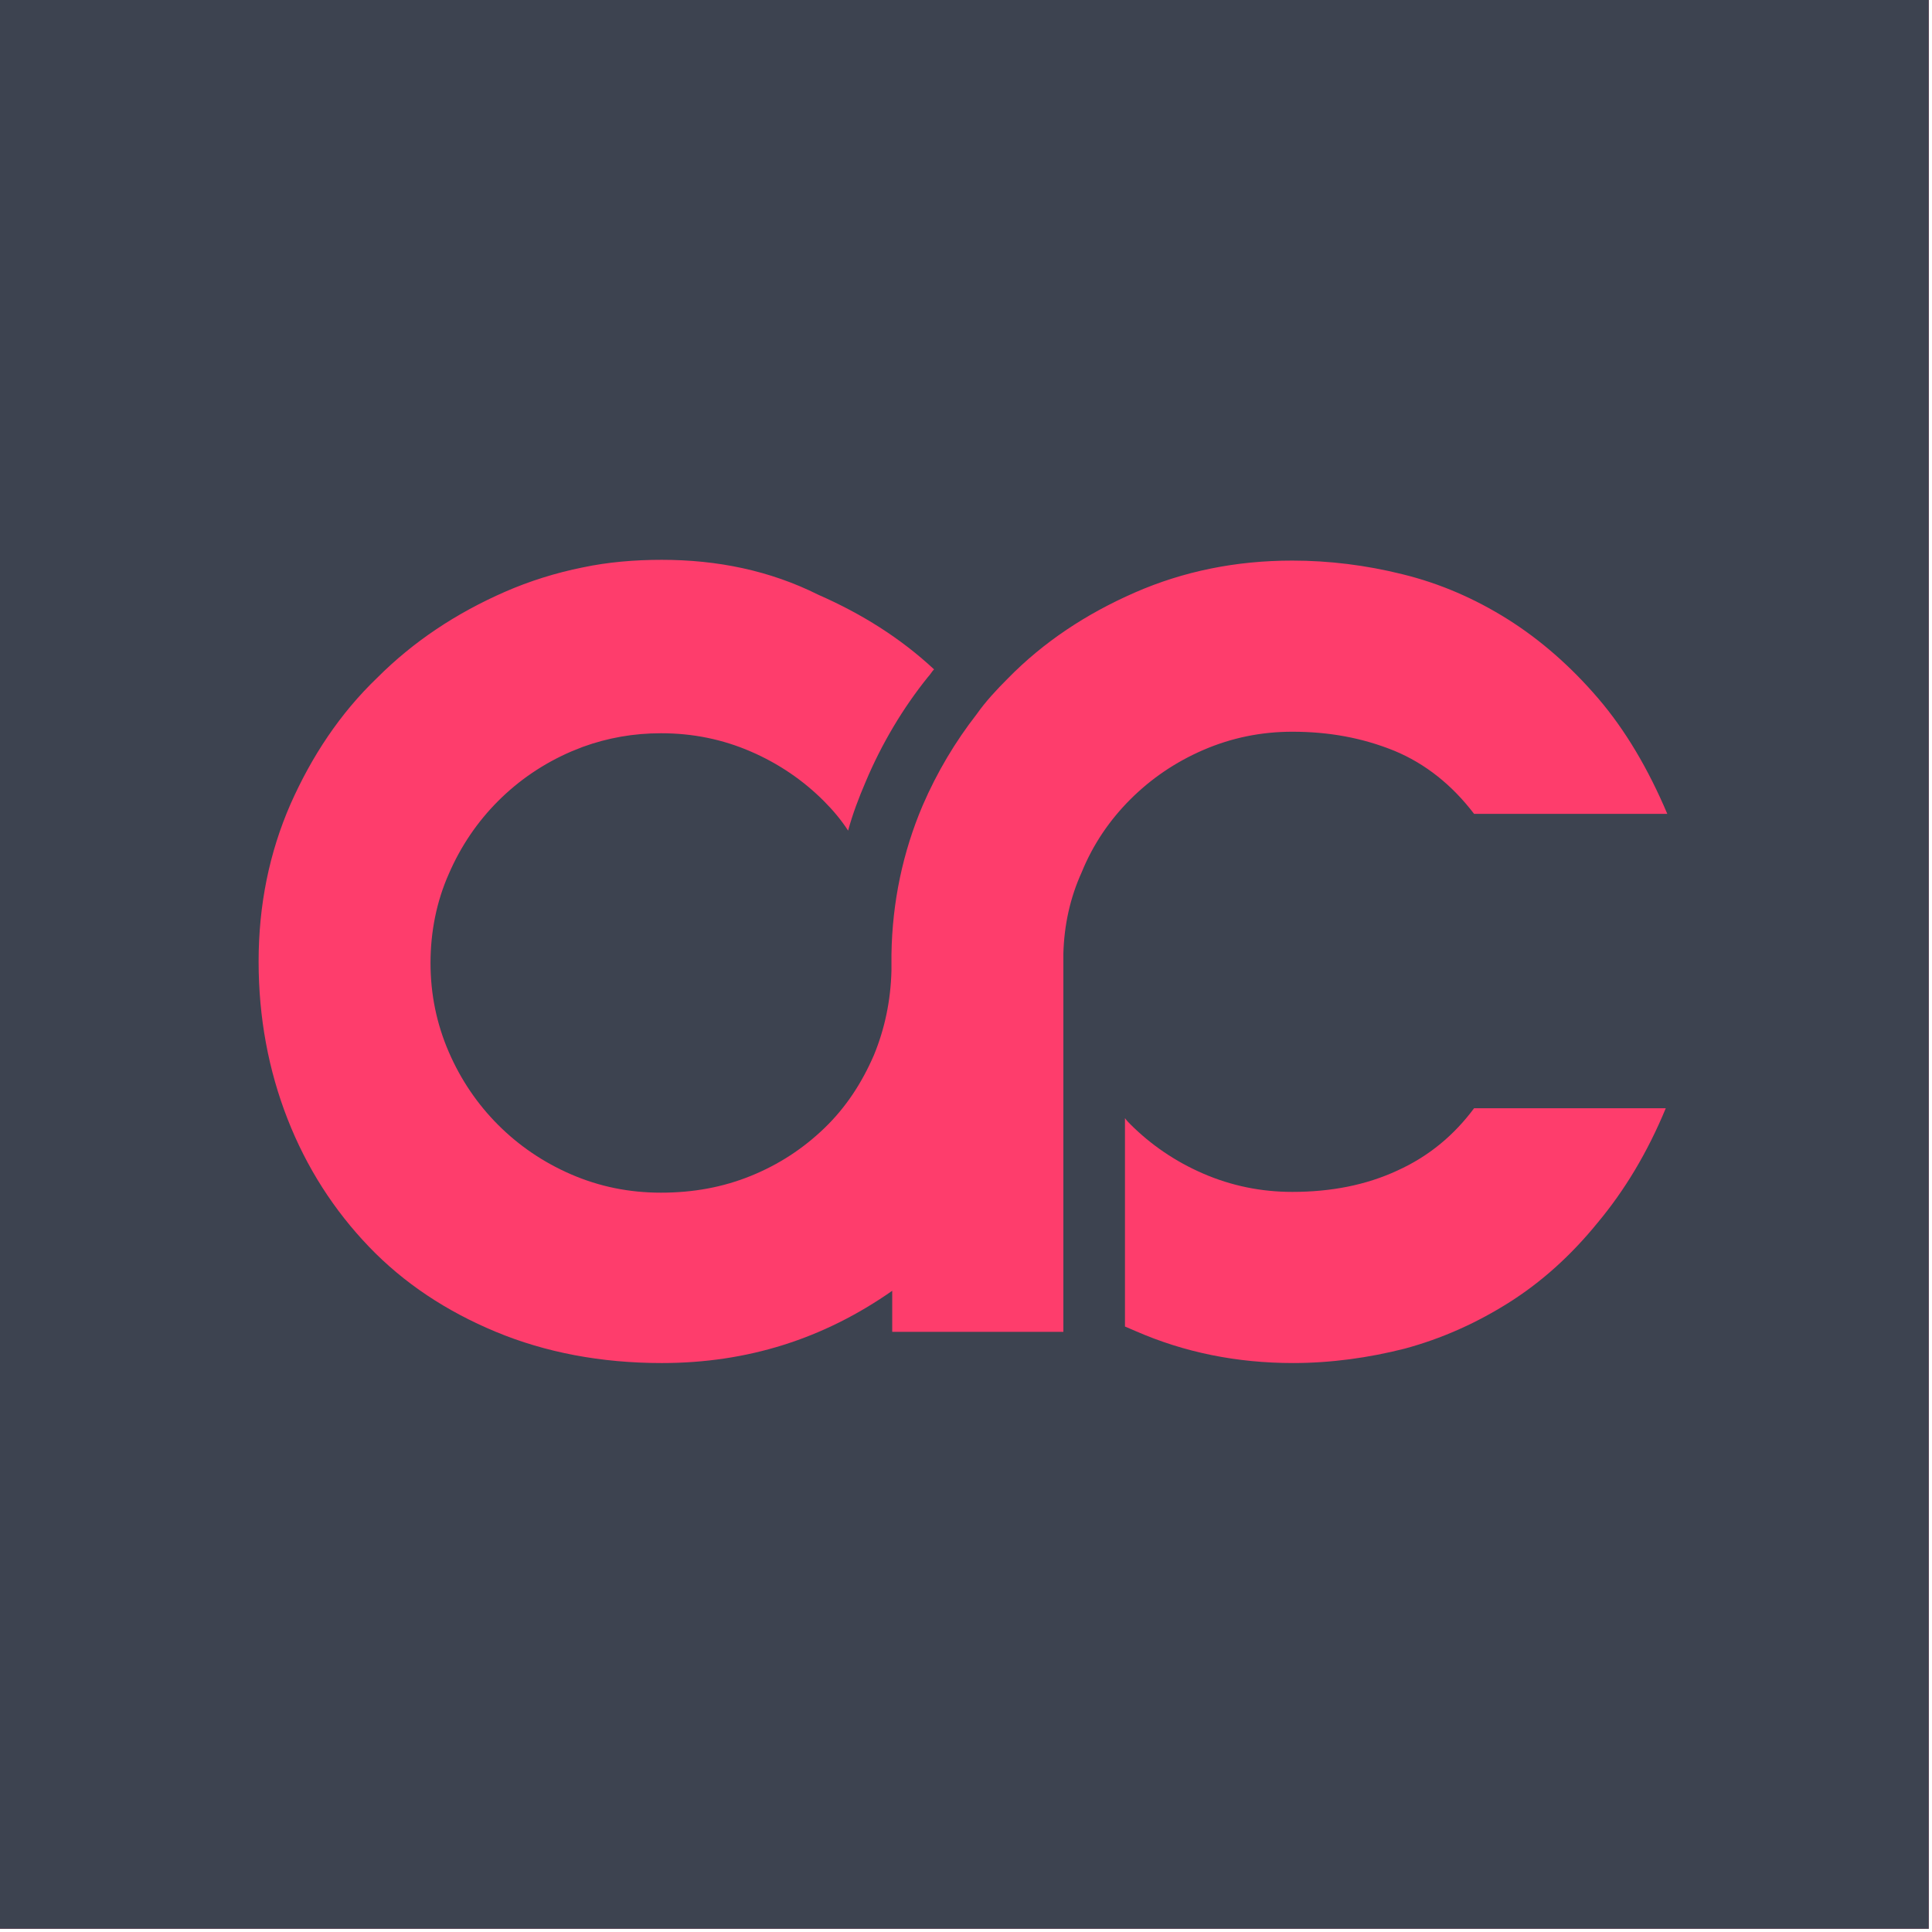 <svg width="254" height="254" viewBox="0 0 254 254" fill="none" xmlns="http://www.w3.org/2000/svg">
<path d="M253.578 0H0V253.578H253.578V0Z" fill="#FE3D6C"/>
<path d="M253.578 0H0V253.578H253.578V0Z" fill="#3D4350"/>
<path fill-rule="evenodd" clip-rule="evenodd" d="M148.6 105.1C151.3 102.4 154.5 100.2 158.2 98.6C161.9 97 165.8 96.2 169.9 96.2C174.7 96.2 179.1 97 183.3 98.7C187.4 100.4 190.9 103.2 193.8 107H219.2C216.7 101.1 213.7 96 210.1 91.8C206.5 87.6 202.5 84.1 198.2 81.4C193.9 78.7 189.3 76.7 184.4 75.5C179.6 74.3 174.7 73.7 169.9 73.7C162.5 73.7 155.6 75.1 149.2 77.9C142.8 80.7 137.2 84.4 132.5 89.2C131 90.7 129.6 92.2 128.4 93.9C125.6 97.5 123.2 101.5 121.3 105.9C118.7 112 117.3 118.6 117.2 125.5V126.5V127.6C117.1 131.6 116.3 135.3 114.9 138.7C113.3 142.4 111.2 145.6 108.4 148.3C105.6 151 102.4 153.1 98.7 154.6C95 156.1 91.1 156.8 86.9 156.8C82.7 156.8 78.8 156 75.1 154.4C71.4 152.8 68.2 150.6 65.5 147.9C62.8 145.2 60.6 142 59 138.3C57.4 134.6 56.6 130.7 56.6 126.6C56.6 122.5 57.4 118.5 59 114.9C60.6 111.2 62.8 108 65.5 105.3C68.2 102.6 71.4 100.4 75.1 98.8C75.6 98.6 76.1 98.4 76.6 98.2C79.9 97 83.3 96.4 86.9 96.4C91.1 96.4 95 97.2 98.7 98.8C102.4 100.4 105.6 102.6 108.3 105.3C109.5 106.5 110.6 107.8 111.5 109.2C112.1 107 112.9 104.9 113.8 102.8C115.9 97.8 118.7 93.1 122 89C122.3 88.7 122.5 88.3 122.8 88C118.4 83.9 113.3 80.7 107.6 78.2C101.2 75 94.3 73.6 87 73.6C83.4 73.6 79.9 73.9 76.6 74.6C73.1 75.3 69.6 76.4 66.4 77.8C60 80.6 54.4 84.3 49.6 89.1C44.7 93.8 41 99.4 38.2 105.7C35.4 112.1 34 119 34 126.4C34 133.8 35.3 140.7 37.8 147.1C40.3 153.5 43.9 159.1 48.5 163.9C53.1 168.7 58.7 172.4 65.2 175.1C71.7 177.8 79 179.2 87 179.2C98.3 179.2 108.3 176 117.3 169.7V175.1H139.8V169.7V128.1V126.4V125.4C139.9 121.6 140.7 118 142.2 114.7C143.7 111 145.9 107.8 148.6 105.1Z" fill="#FE3D6C"/>
<path fill-rule="evenodd" clip-rule="evenodd" d="M183.7 153.899C179.6 155.799 175 156.699 169.9 156.699C165.8 156.699 161.9 155.899 158.2 154.299C154.5 152.699 151.3 150.499 148.6 147.799C148.4 147.599 148.1 147.299 147.9 146.999V174.399C148.4 174.599 148.8 174.799 149.3 174.999C155.7 177.799 162.6 179.199 170 179.199C175 179.199 180 178.499 184.7 177.299C189.5 175.999 194 173.999 198.3 171.299C202.6 168.599 206.5 165.099 210 160.799C213.6 156.499 216.6 151.499 219 145.699H193.8C191.2 149.199 187.9 151.999 183.7 153.899Z" fill="#FE3D6C"/>
</svg>
